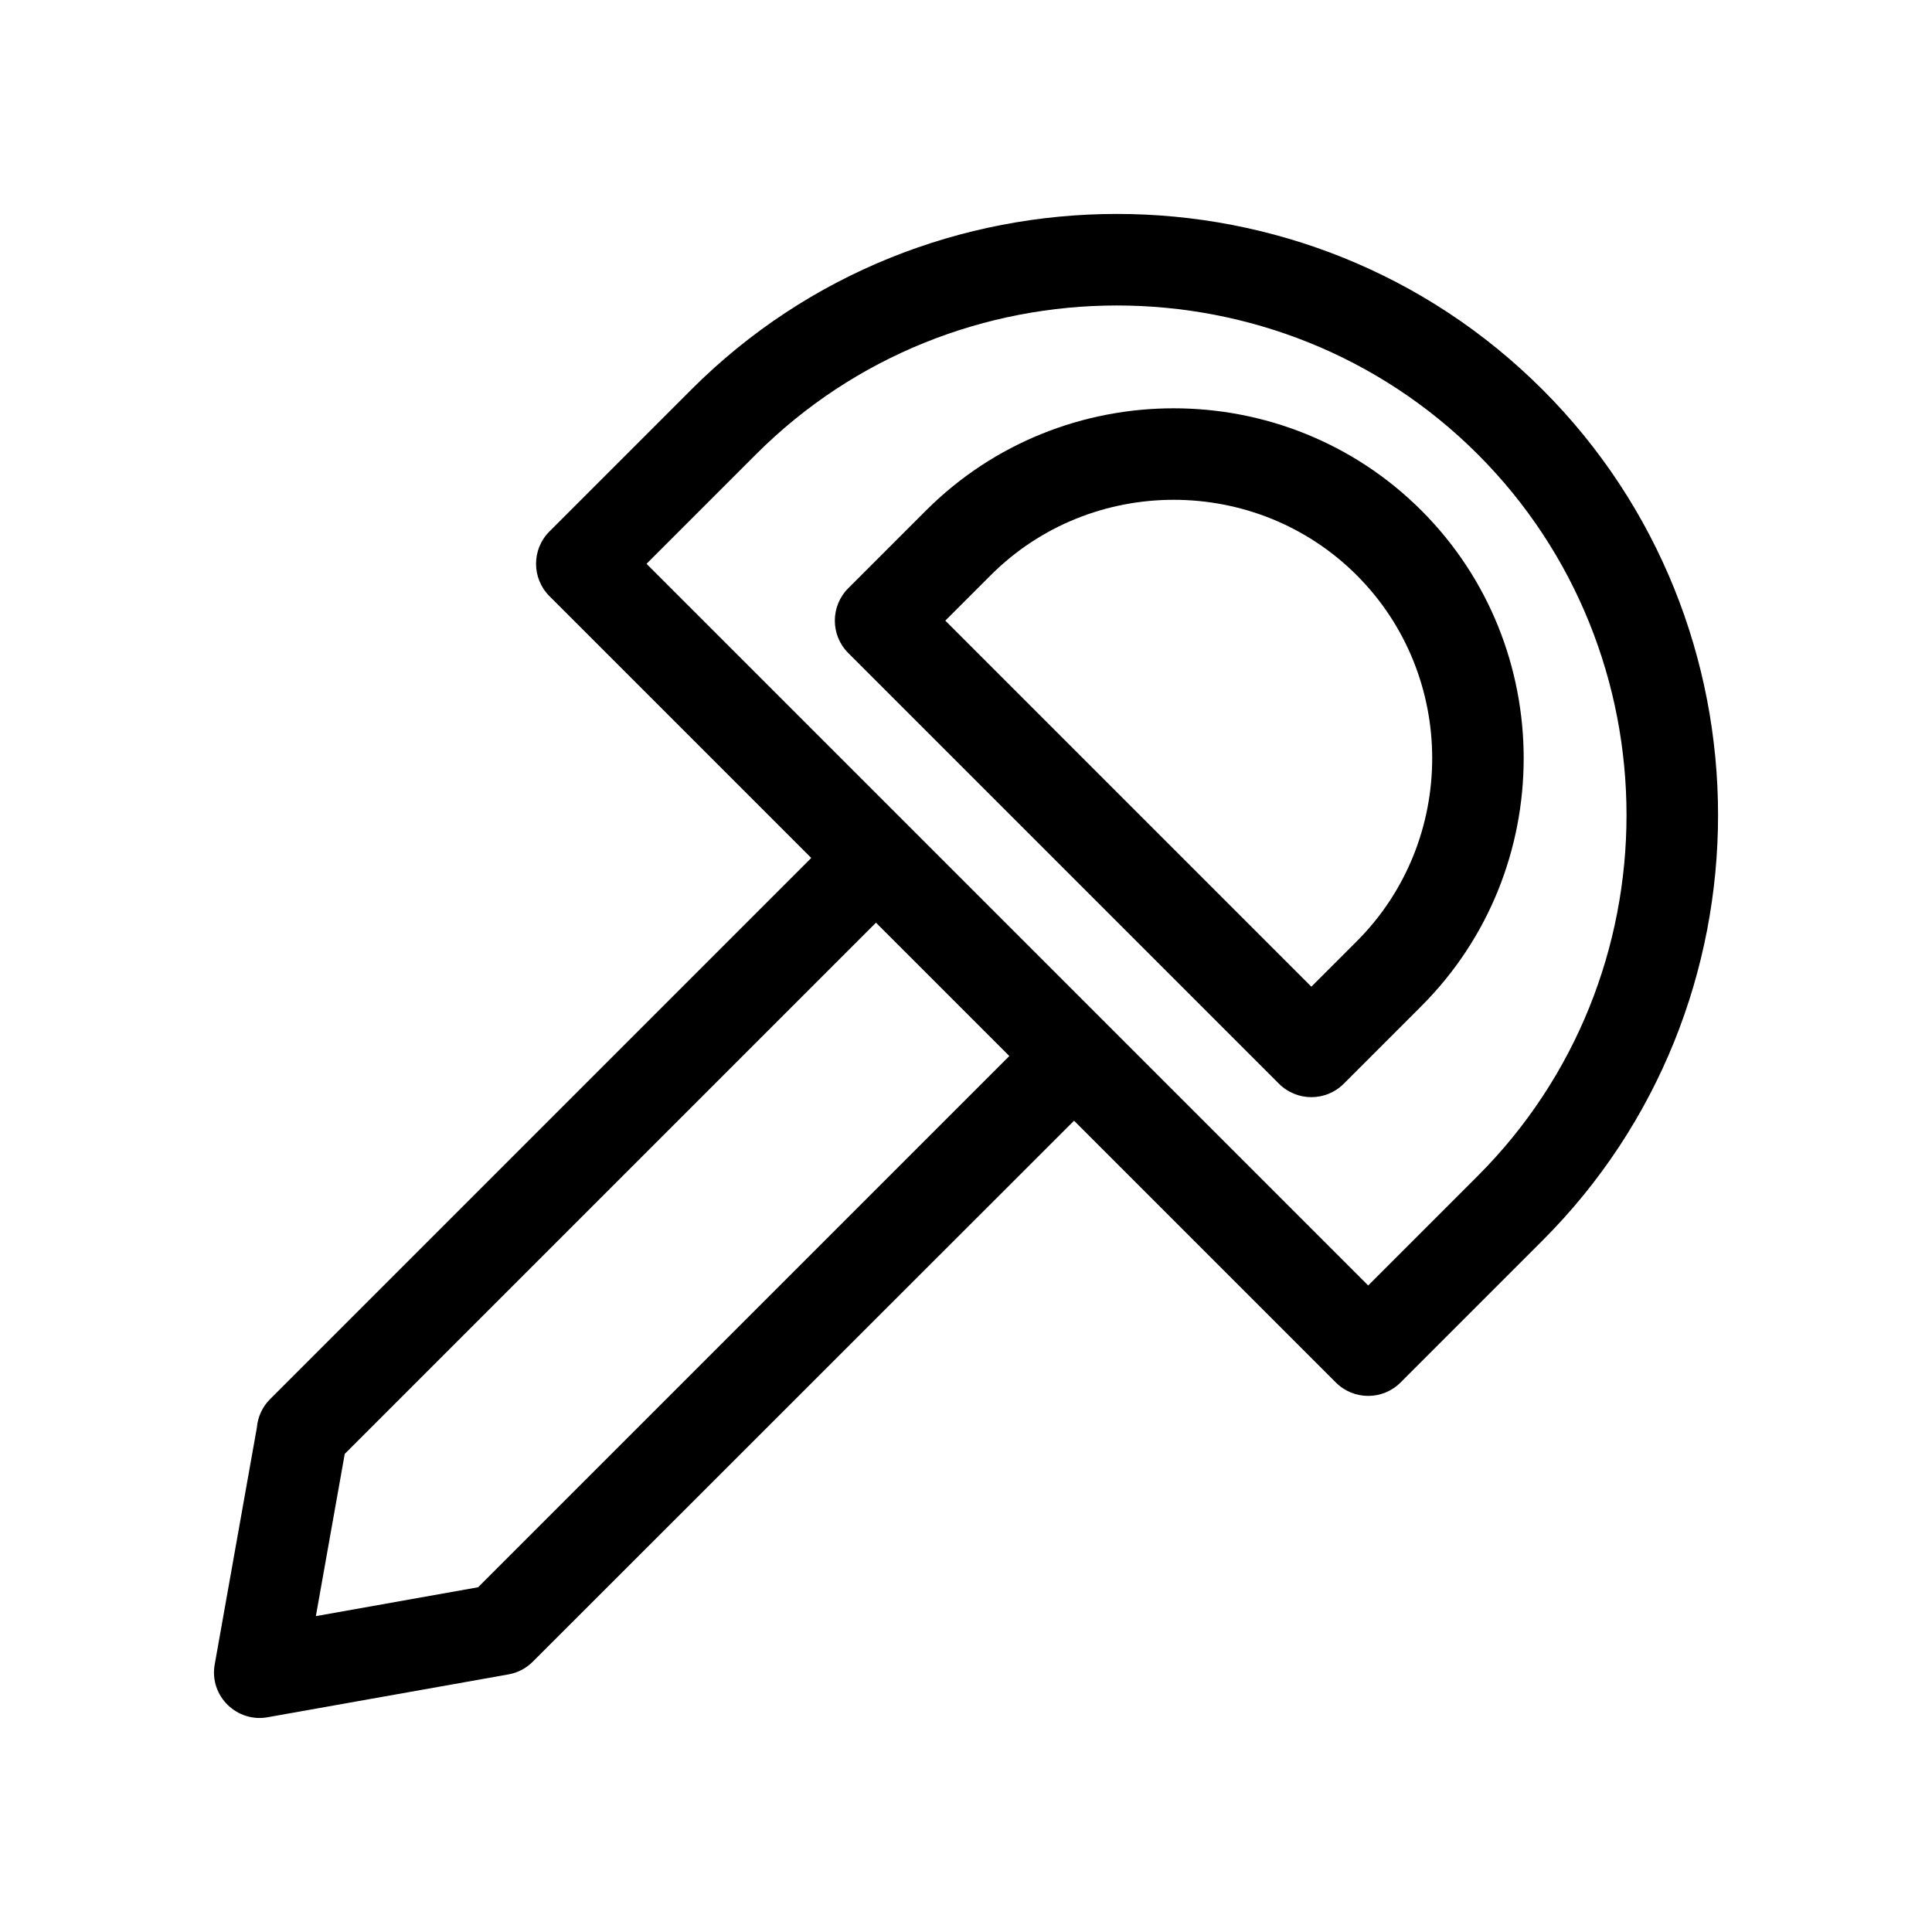 <?xml version="1.0" encoding="UTF-8"?>
<!-- Uploaded to: ICON Repo, www.svgrepo.com, Generator: ICON Repo Mixer Tools -->
<svg fill="#000000" width="800px" height="800px" version="1.1" viewBox="144 144 512 512" xmlns="http://www.w3.org/2000/svg">
 <path d="m552.76 247.23c-62.047-62.047-163.5-62.047-225.54 0l-37.609 37.609c-4.738 4.738-4.738 12.414 0 17.148l69.379 69.379-143.41 143.41c-2.102 2.102-3.273 4.785-3.504 7.527l-11.176 62.789c-1.5 8.438 6.012 15.602 14.258 13.953l63.598-11.312c2.527-0.453 4.738-1.66 6.426-3.356l143.45-143.38 69.379 69.379c4.738 4.738 12.414 4.738 17.148 0l37.609-37.609c62.047-62.039 62.047-163.5 0-225.54zm-176.62 141.29 35.34 35.34-140.78 140.78-42.992 7.652 7.652-42.992zm144.56-109.22c-36.125-36.125-95.18-36.133-131.31 0l-20.602 20.602c-4.731 4.738-4.731 12.414 0 17.148l114.16 114.16c4.738 4.731 12.414 4.731 17.148 0l20.602-20.602c36.125-36.133 36.125-95.184 0-131.31zm-17.148 17.148c26.66 26.66 26.66 70.348 0 97.008l-12.027 12.027-97.008-97.008 12.027-12.027c26.66-26.66 70.348-26.66 97.008 0zm32.062-32.062c52.574 52.574 52.574 138.67 0 191.25l-29.031 29.031c-63.75-63.75-127.5-127.5-191.25-191.25l29.031-29.031c52.574-52.574 138.66-52.574 191.25 0z"/>
</svg>